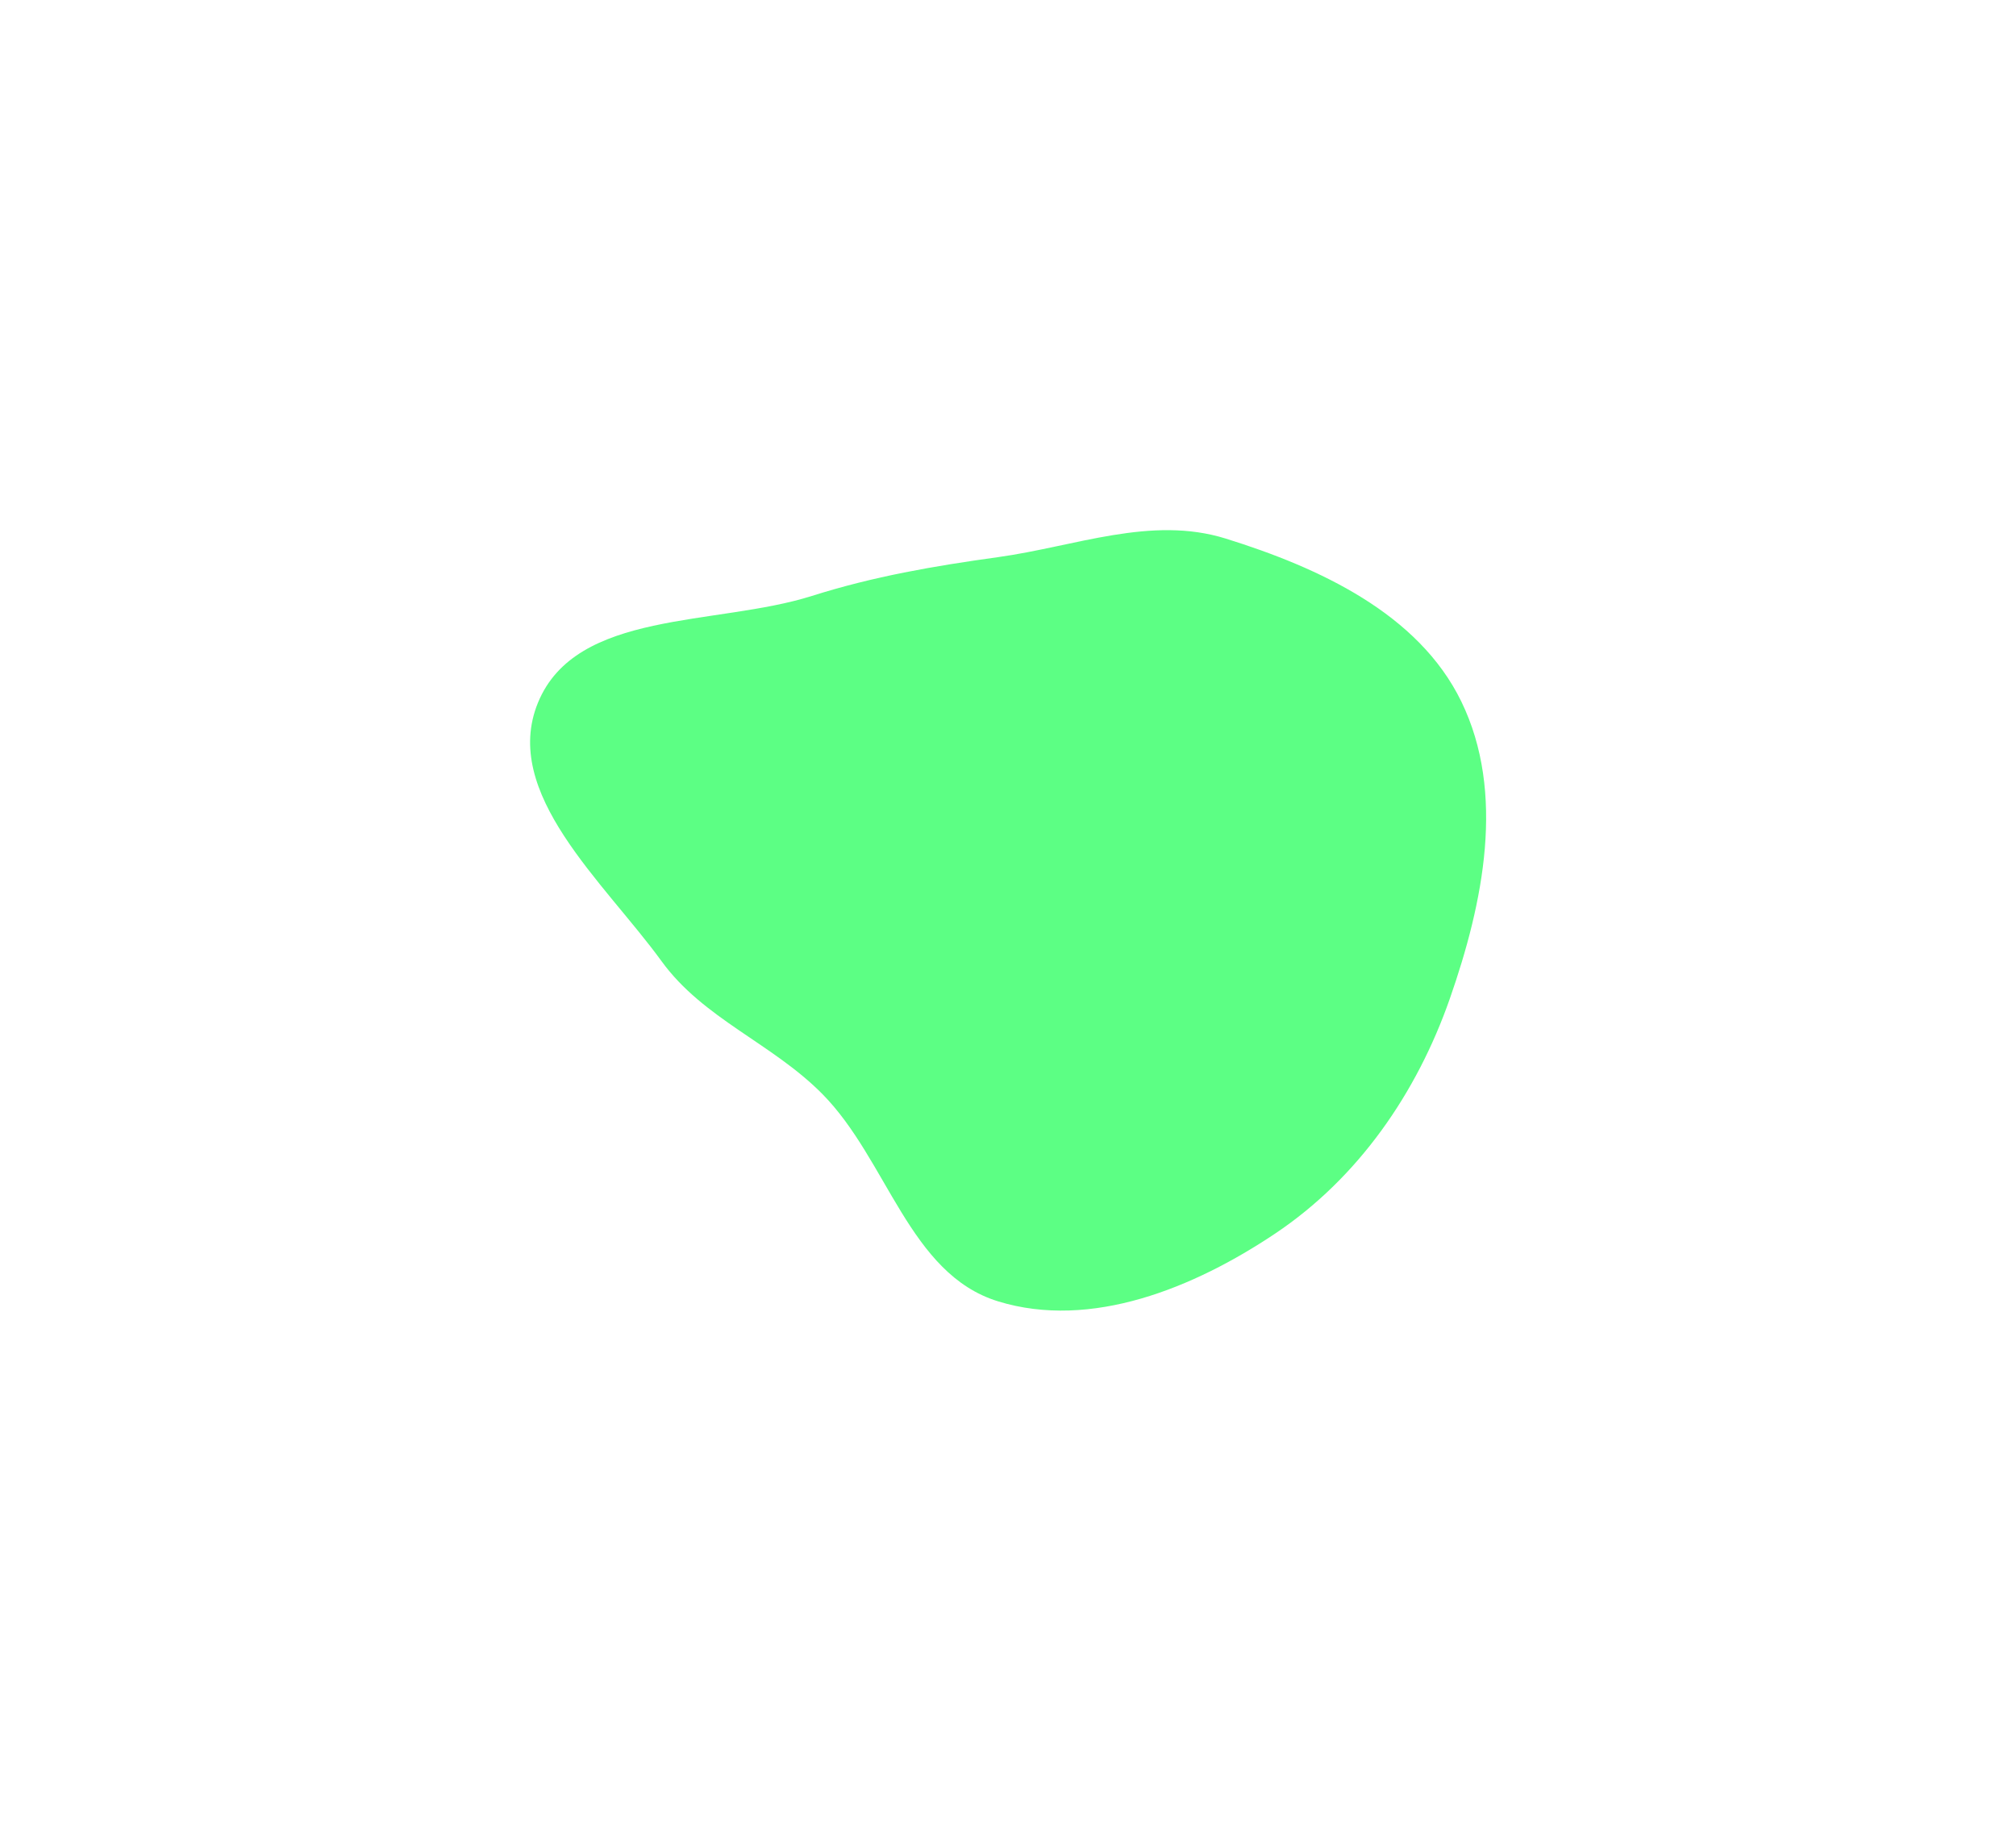 <svg xmlns="http://www.w3.org/2000/svg" width="1522" height="1390" viewBox="0 0 1522 1390" fill="none"><g filter="url(#filter0_f_662_7172)"><path fill-rule="evenodd" clip-rule="evenodd" d="M753.427 420.63C811.812 412.537 869.082 389.07 925.359 406.6C995.905 428.574 1070.88 463.152 1103.22 529.587C1136.82 598.605 1119.86 681.613 1094.52 754.07C1069.6 825.307 1025.42 889.307 962.709 931.295C901.539 972.252 823.774 1004.14 753.427 982.447C686.41 961.78 670.08 875.702 620.76 825.843C582.978 787.647 531.077 769.217 499.504 725.748C456.034 665.899 378.044 598.826 406.181 530.416C435.023 460.294 540.665 472.763 612.96 449.906C659.707 435.126 704.863 427.362 753.427 420.63Z" fill="#5CFF84"></path></g><defs><filter id="filter0_f_662_7172" x="0.206" y="0.25" width="1521.77" height="1389.21" filterUnits="userSpaceOnUse" color-interpolation-filters="sRGB"><feGaussianBlur stdDeviation="200"></feGaussianBlur></filter></defs></svg>